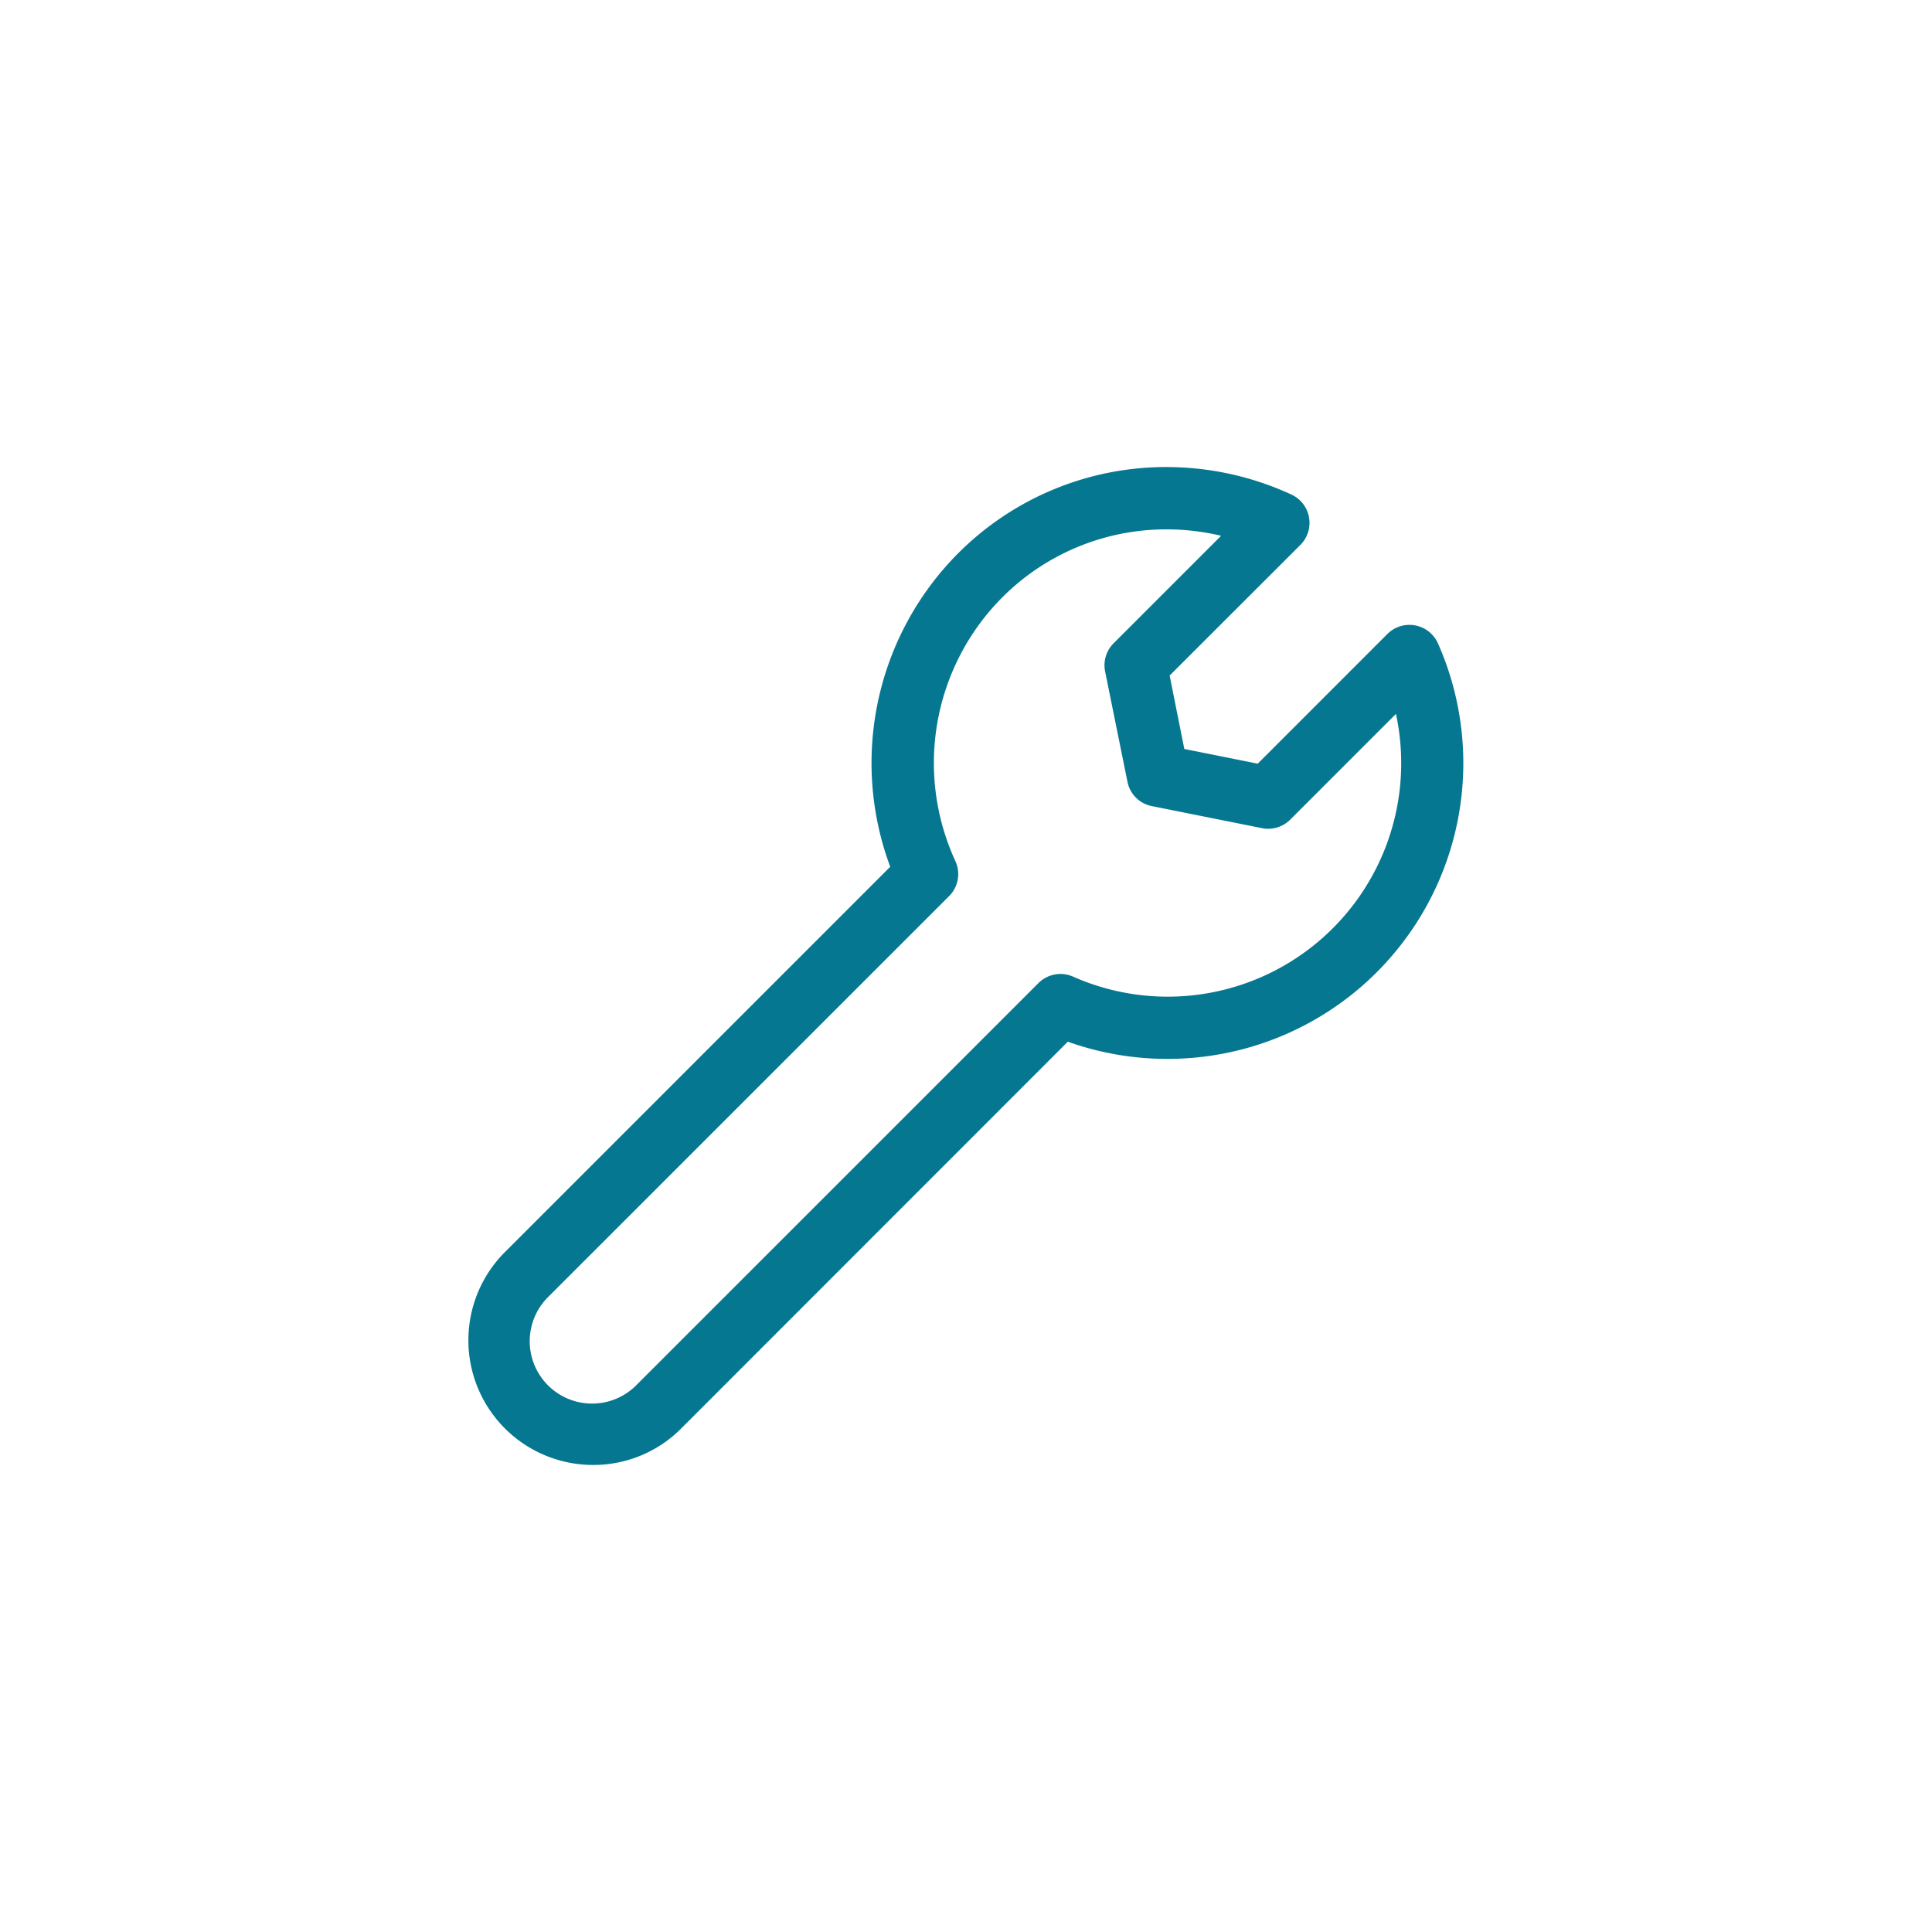 <svg id="Layer_1" data-name="Layer 1" xmlns="http://www.w3.org/2000/svg" viewBox="0 0 500 500"><defs><style>.cls-1{fill:#067790;}</style></defs><path class="cls-1" d="M153.48,379.13a32.27,32.27,0,0,1-22.82-55.08l99.73-99.73a76.92,76.92,0,0,1,17.51-81.06A76,76,0,0,1,302,120.87,77.28,77.28,0,0,1,334.24,128a8.07,8.07,0,0,1,2.32,13L302.7,174.83l3.8,19,19,3.81,33.56-33.57a8.08,8.08,0,0,1,13.09,2.45,76.53,76.53,0,0,1-70,107.52h0a76.41,76.41,0,0,1-25.8-4.45L176.3,369.68A32,32,0,0,1,153.48,379.13ZM302,137a59.93,59.93,0,0,0-42.68,17.67,60.74,60.74,0,0,0-12.08,68.16,8.05,8.05,0,0,1-1.61,9.08L142.07,335.45a16.14,16.14,0,1,0,22.82,22.82L268.73,254.44a8.06,8.06,0,0,1,9-1.68,60.43,60.43,0,0,0,83.54-68l-27.36,27.36a8.06,8.06,0,0,1-7.29,2.21l-28.52-5.71a8,8,0,0,1-6.32-6.33L286,173.76a8.06,8.06,0,0,1,2.21-7.29l27.81-27.81A61.14,61.14,0,0,0,302,137Z"/></svg>